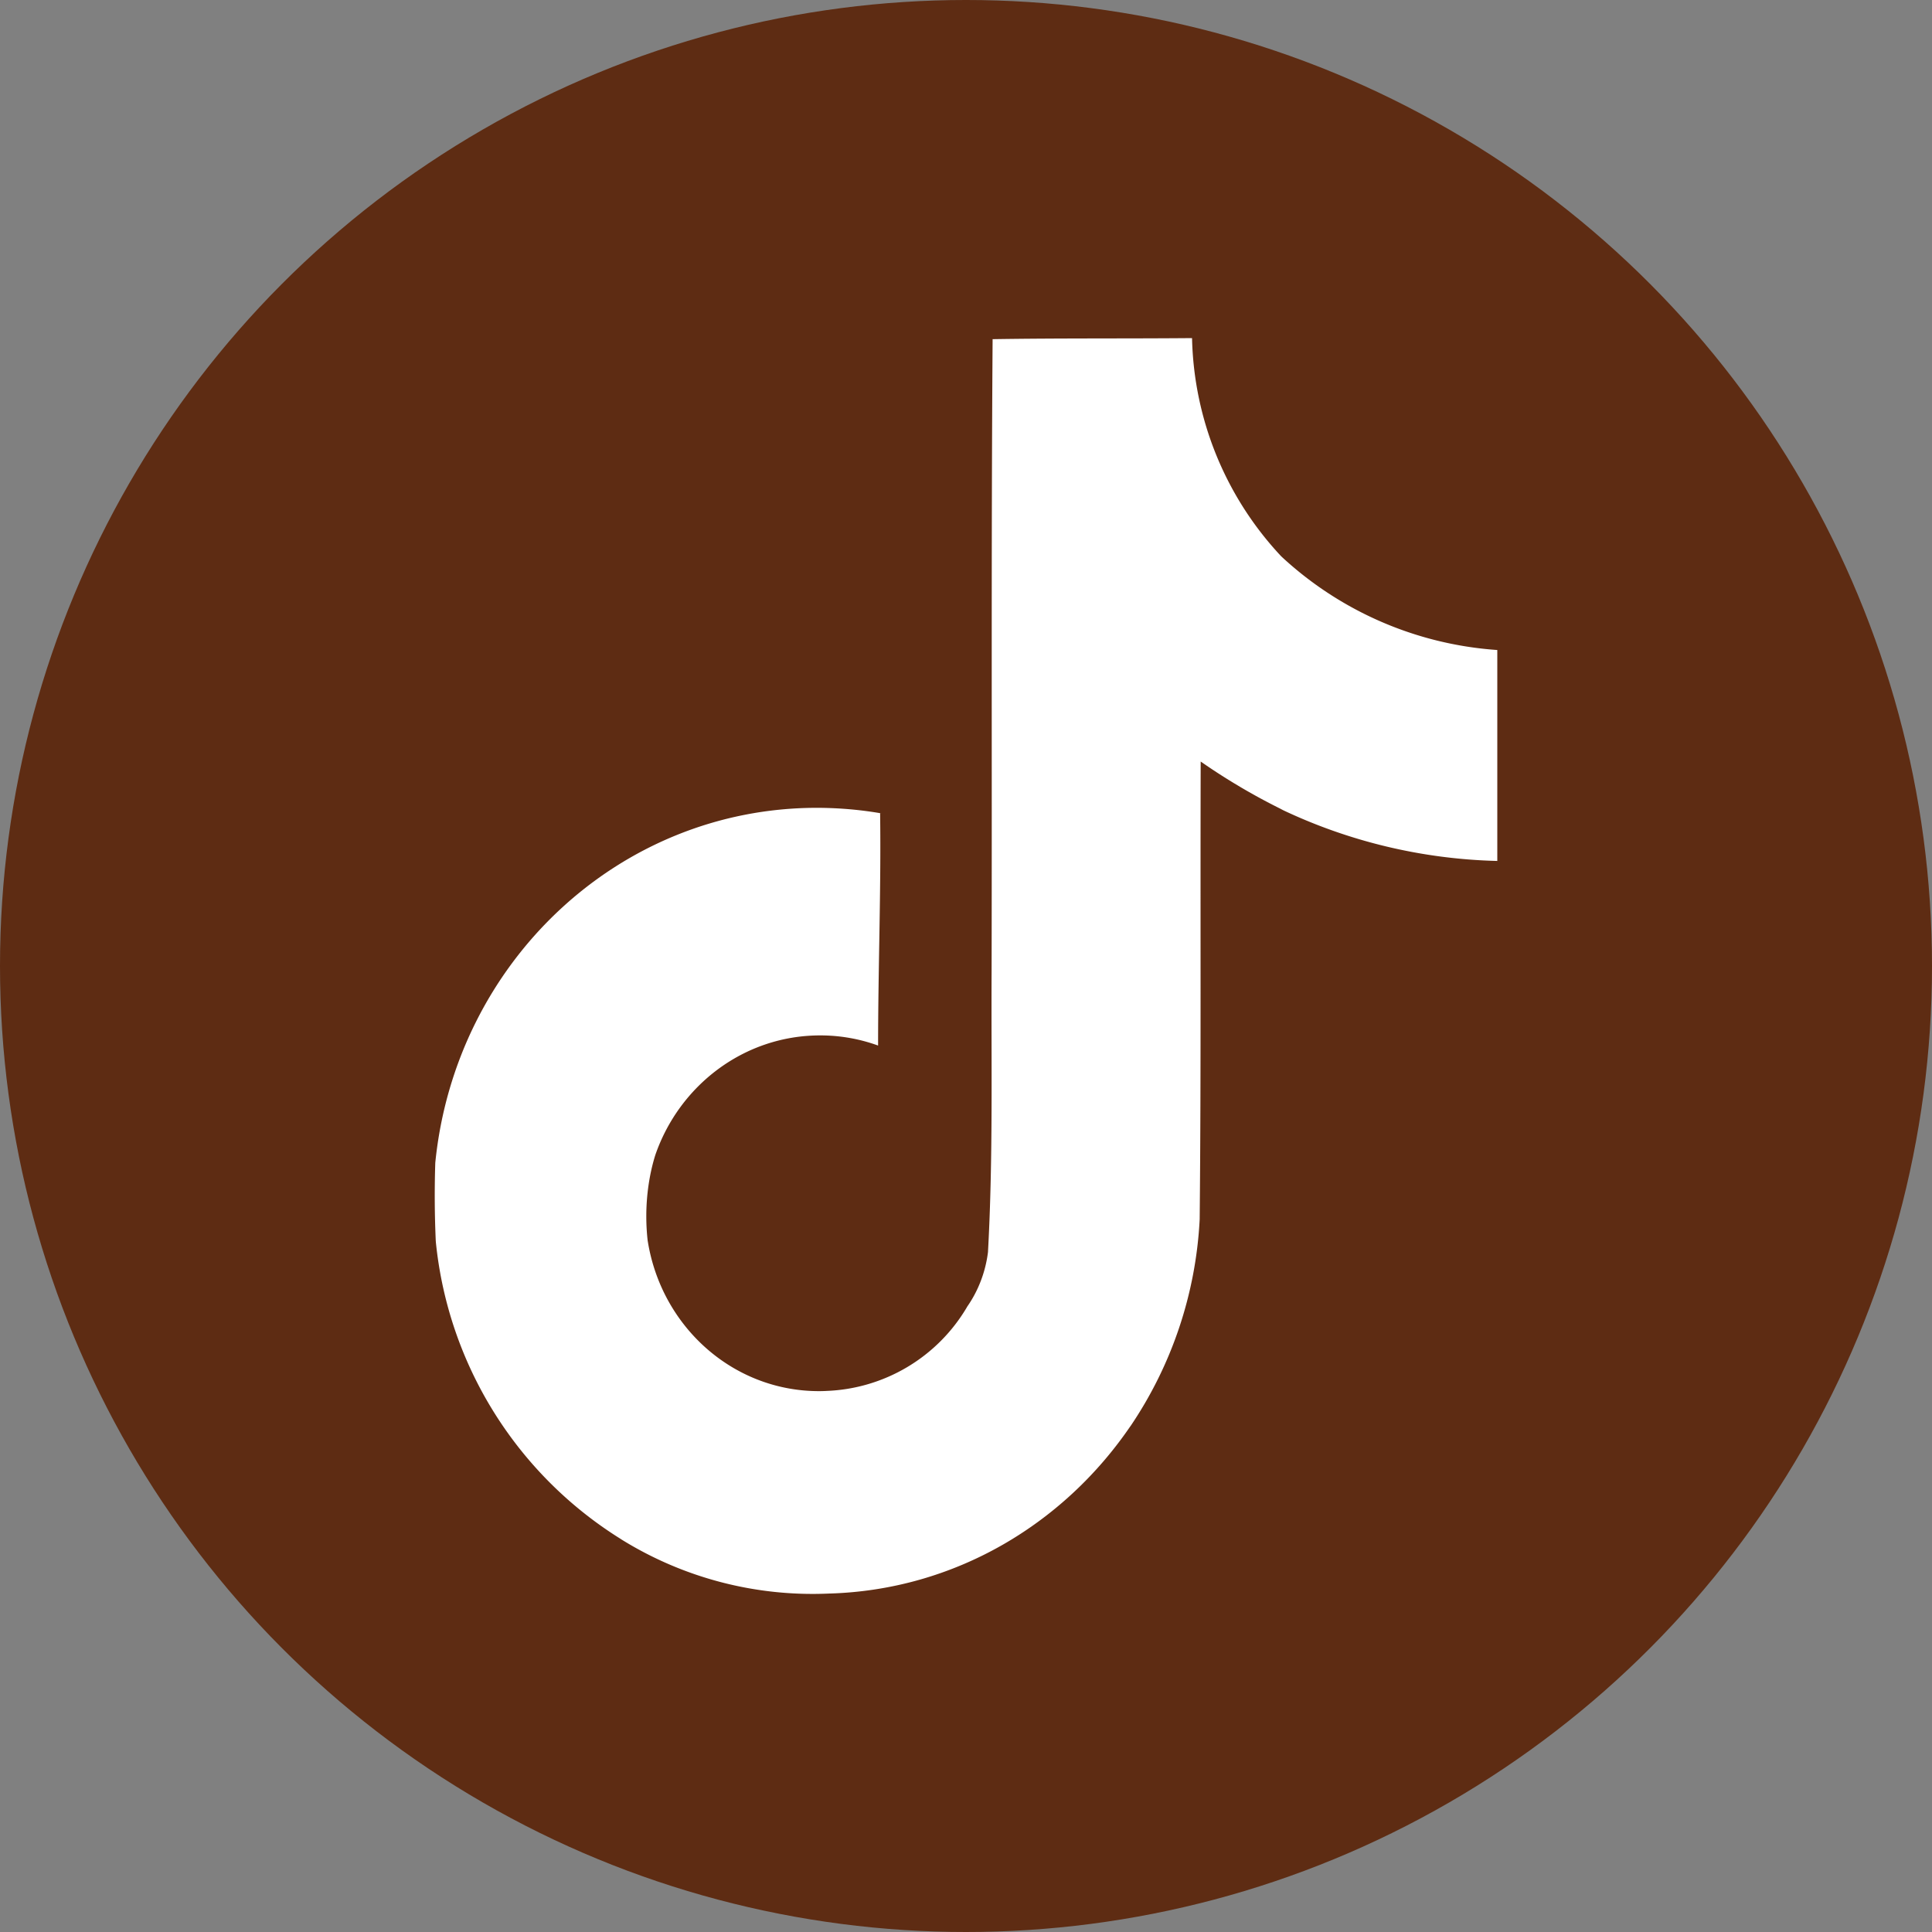 <?xml version="1.0" encoding="UTF-8"?> <svg xmlns="http://www.w3.org/2000/svg" width="40" height="40" fill="none"><rect width="100%" height="100%" fill="#808080" stroke="none"/><circle cx="20" cy="20" r="20" fill="#5E2C13"></circle><path fill="#fff" d="M20.555 7.022C21.937 7 23.309 7.012 24.68 7a6.82 6.82 0 0 0 1.848 4.52l-.002-.002a7.3 7.3 0 0 0 4.45 1.938l.024.002v4.367a11 11 0 0 1-4.5-1.082l.068.03a13 13 0 0 1-1.753-1.037l.044.03c-.01 3.163.01 6.327-.021 9.48a8.4 8.4 0 0 1-1.442 4.295l.017-.027c-1.394 2.052-3.654 3.398-6.223 3.478h-.012a7.508 7.508 0 0 1-4.339-1.136l.034.02a8.21 8.21 0 0 1-3.848-6.15l-.003-.036a21 21 0 0 1-.01-1.615c.413-4.143 3.794-7.35 7.903-7.35q.694.002 1.354.119l-.047-.007c.021 1.603-.042 3.207-.042 4.81a3.5 3.5 0 0 0-1.2-.21c-1.576 0-2.918 1.036-3.414 2.481l-.008.026c-.112.37-.177.796-.177 1.237q0 .268.031.529l-.002-.021c.28 1.774 1.761 3.113 3.547 3.113q.077 0 .153-.004h-.008a3.53 3.53 0 0 0 2.914-1.729l.008-.015c.226-.323.38-.713.432-1.137v-.012c.106-1.94.064-3.868.074-5.808.01-4.367-.01-8.723.021-13.078z"></path></svg> 